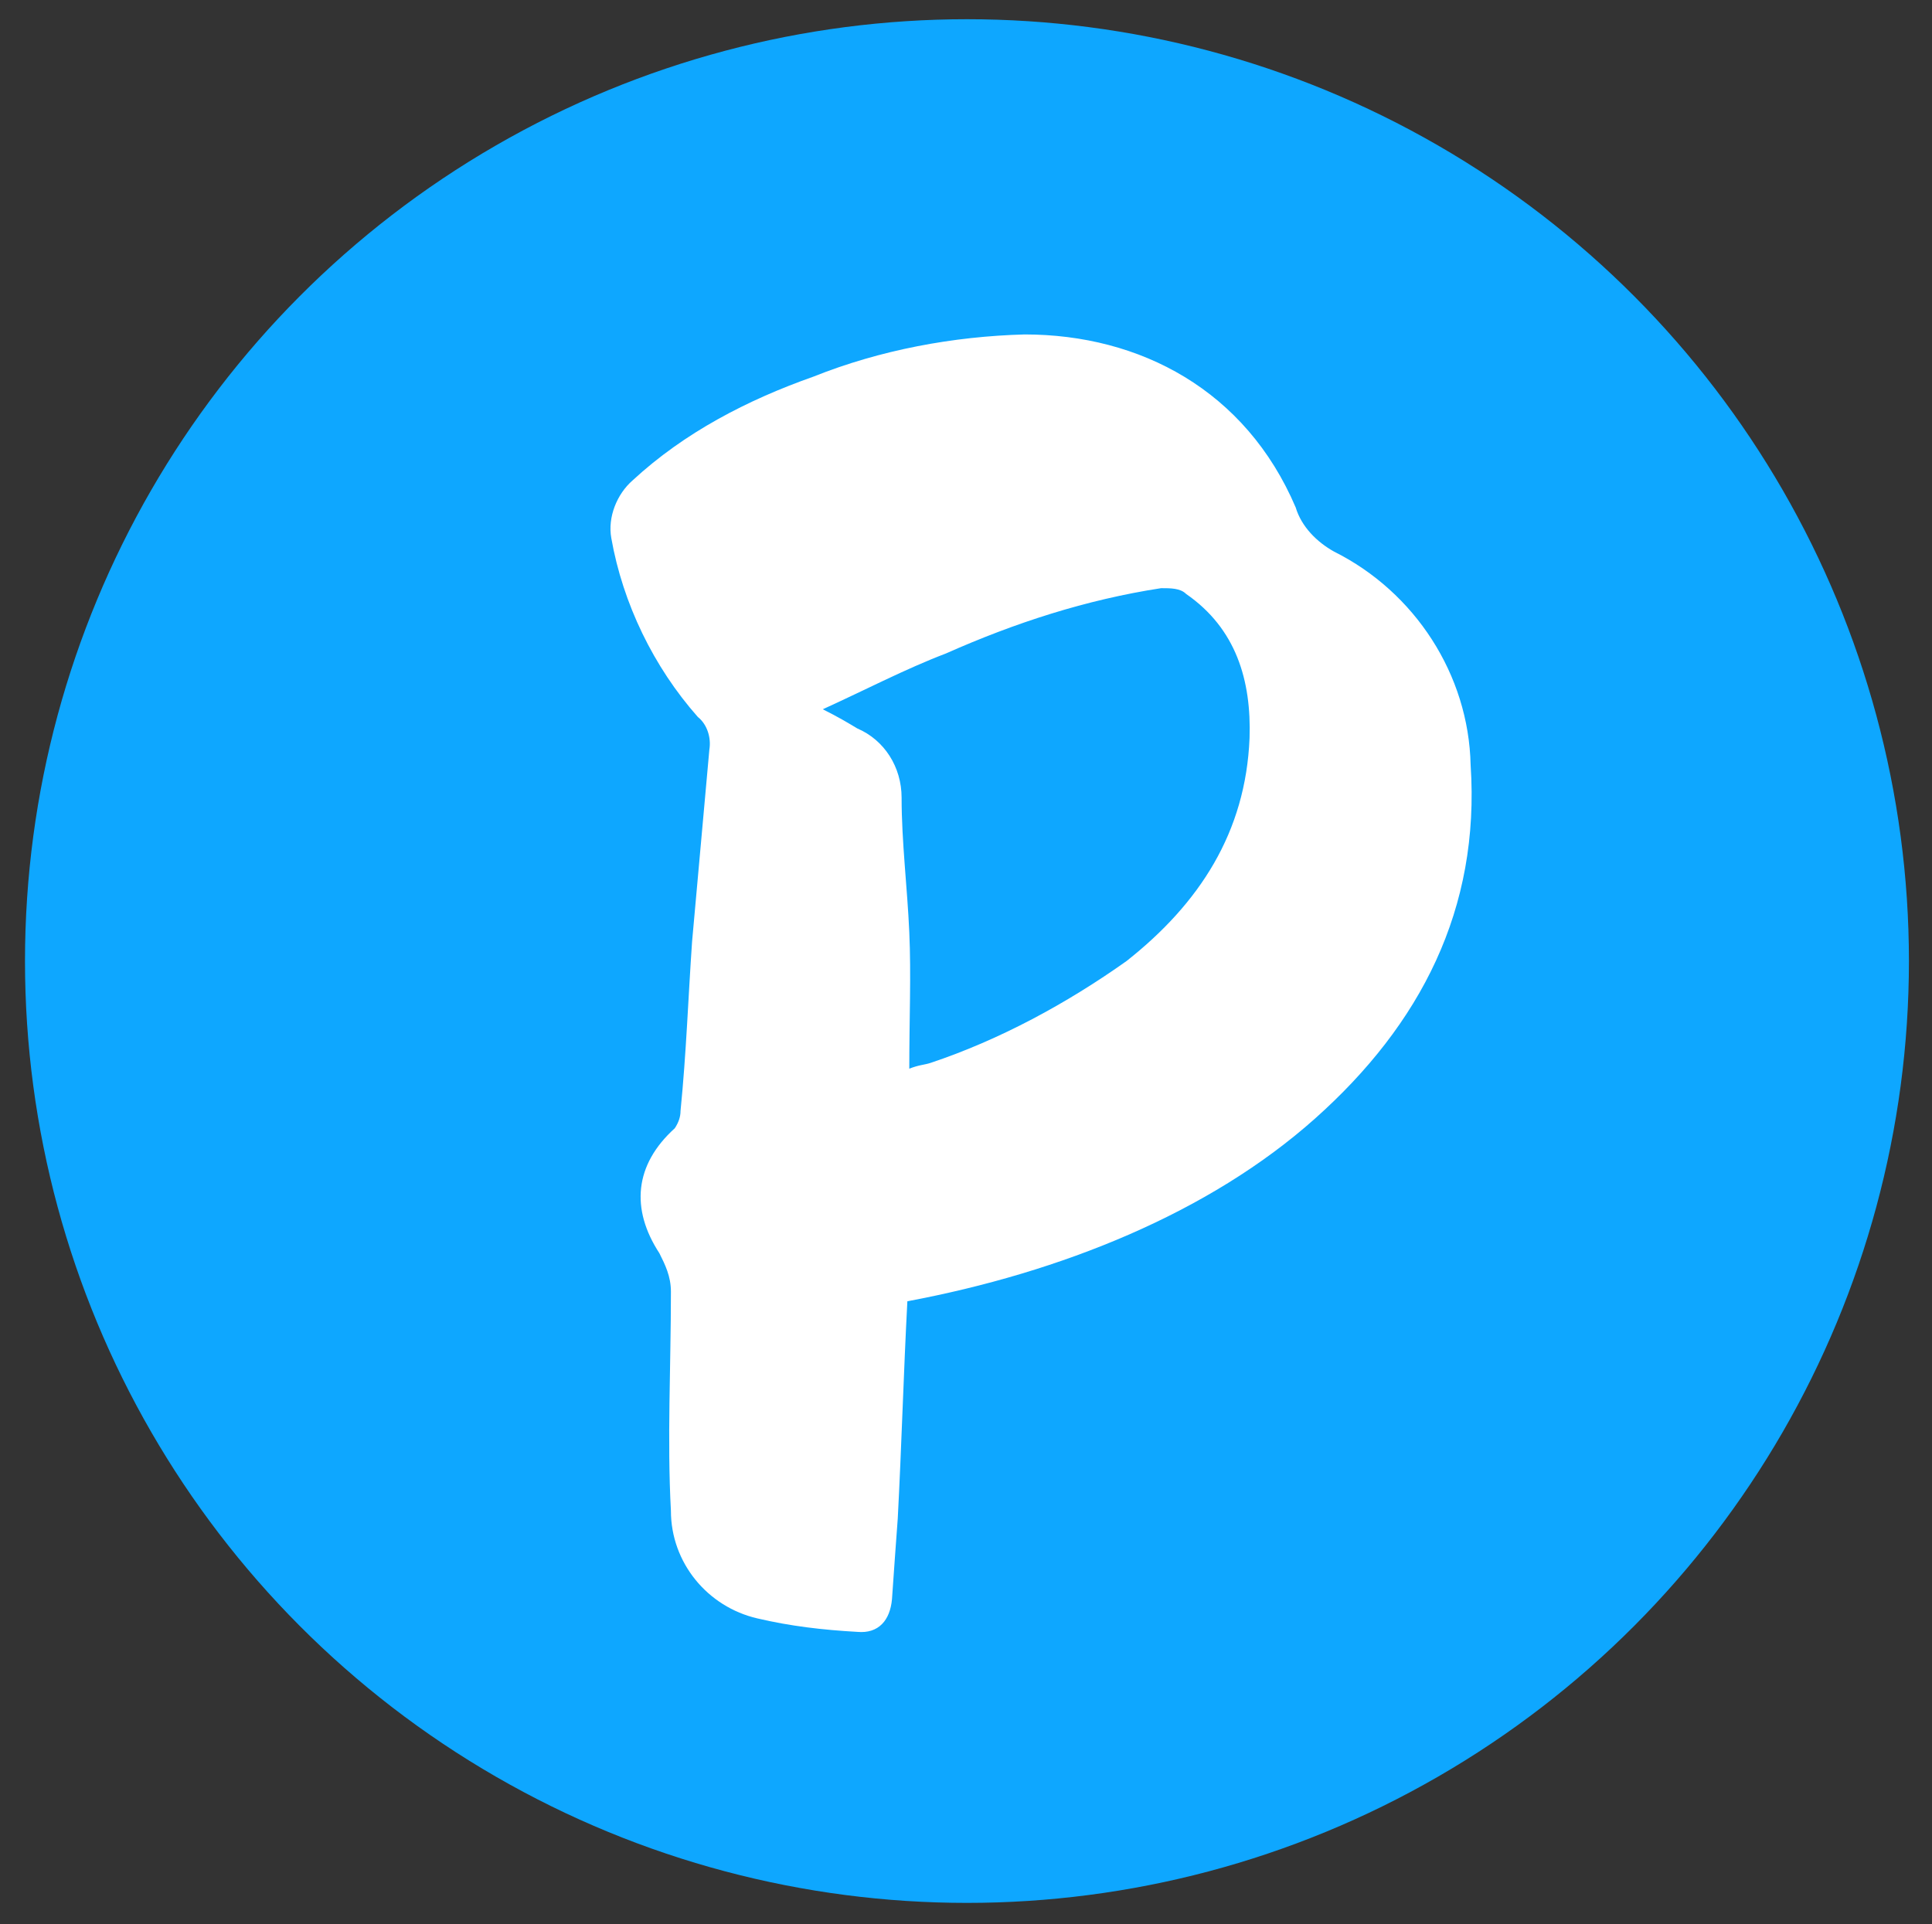 <?xml version="1.0" encoding="utf-8"?>
<svg xmlns="http://www.w3.org/2000/svg" id="Camada_1" style="enable-background:new 0 0 100.5 100.1;" version="1.1" viewBox="0 0 100.5 100.1" x="0px" y="0px">
<rect x="0" y="0" width="100.5" height="100.1" fill="#333333" stroke="none"/>
<style type="text/css">
	.st0{fill:#0EA7FF;}
	.st1{fill:#FFFFFF;}
</style>
<g>
	<circle class="st0" cx="50.3" cy="50" r="49"/>
	<path class="st1" d="M47.2,67.7c-0.2,3.8-0.3,7.5-0.5,11.3c-0.1,1.4-0.2,2.7-0.3,4.2c-0.1,1.1-0.7,1.8-1.8,1.7&#xD;&#xA;		c-1.8-0.1-3.5-0.3-5.2-0.7c-2.6-0.6-4.5-2.9-4.5-5.6c-0.2-3.7,0-7.5,0-11.4c0-0.8-0.3-1.4-0.6-2c-1.5-2.3-1.3-4.6,0.8-6.5&#xD;&#xA;		c0.2-0.3,0.3-0.6,0.3-0.9c0.3-3,0.4-5.9,0.6-8.8c0.3-3.3,0.6-6.7,0.9-10c0.1-0.6-0.1-1.3-0.6-1.7c-2.3-2.6-3.9-5.9-4.5-9.3&#xD;&#xA;		c-0.2-1.1,0.3-2.3,1.1-3c2.7-2.5,6-4.2,9.4-5.4c3.5-1.4,7.3-2.1,11-2.2c6,0,11.5,2.9,14.1,9c0.3,1,1.1,1.8,2,2.3&#xD;&#xA;		c4.2,2.1,7,6.4,7.1,11.1c0.5,7.5-2.6,13.5-8.1,18.4S55.2,66.2,47.2,67.7z M47.3,55.6c0.5-0.2,0.8-0.2,1.1-0.3&#xD;&#xA;		c3.6-1.2,7.1-3.1,10.2-5.3c3.8-3,6.2-6.7,6.4-11.6c0.1-3-0.7-5.7-3.3-7.5c-0.3-0.3-0.8-0.3-1.3-0.3c-3.9,0.6-7.6,1.8-11.2,3.4&#xD;&#xA;		c-2.1,0.8-4.2,1.9-6.4,2.9c0.8,0.4,1.3,0.7,1.8,1c1.4,0.6,2.3,2,2.3,3.6c0,2.3,0.3,4.7,0.4,7C47.4,50.7,47.3,53,47.3,55.6z"/>
</g>
</svg>